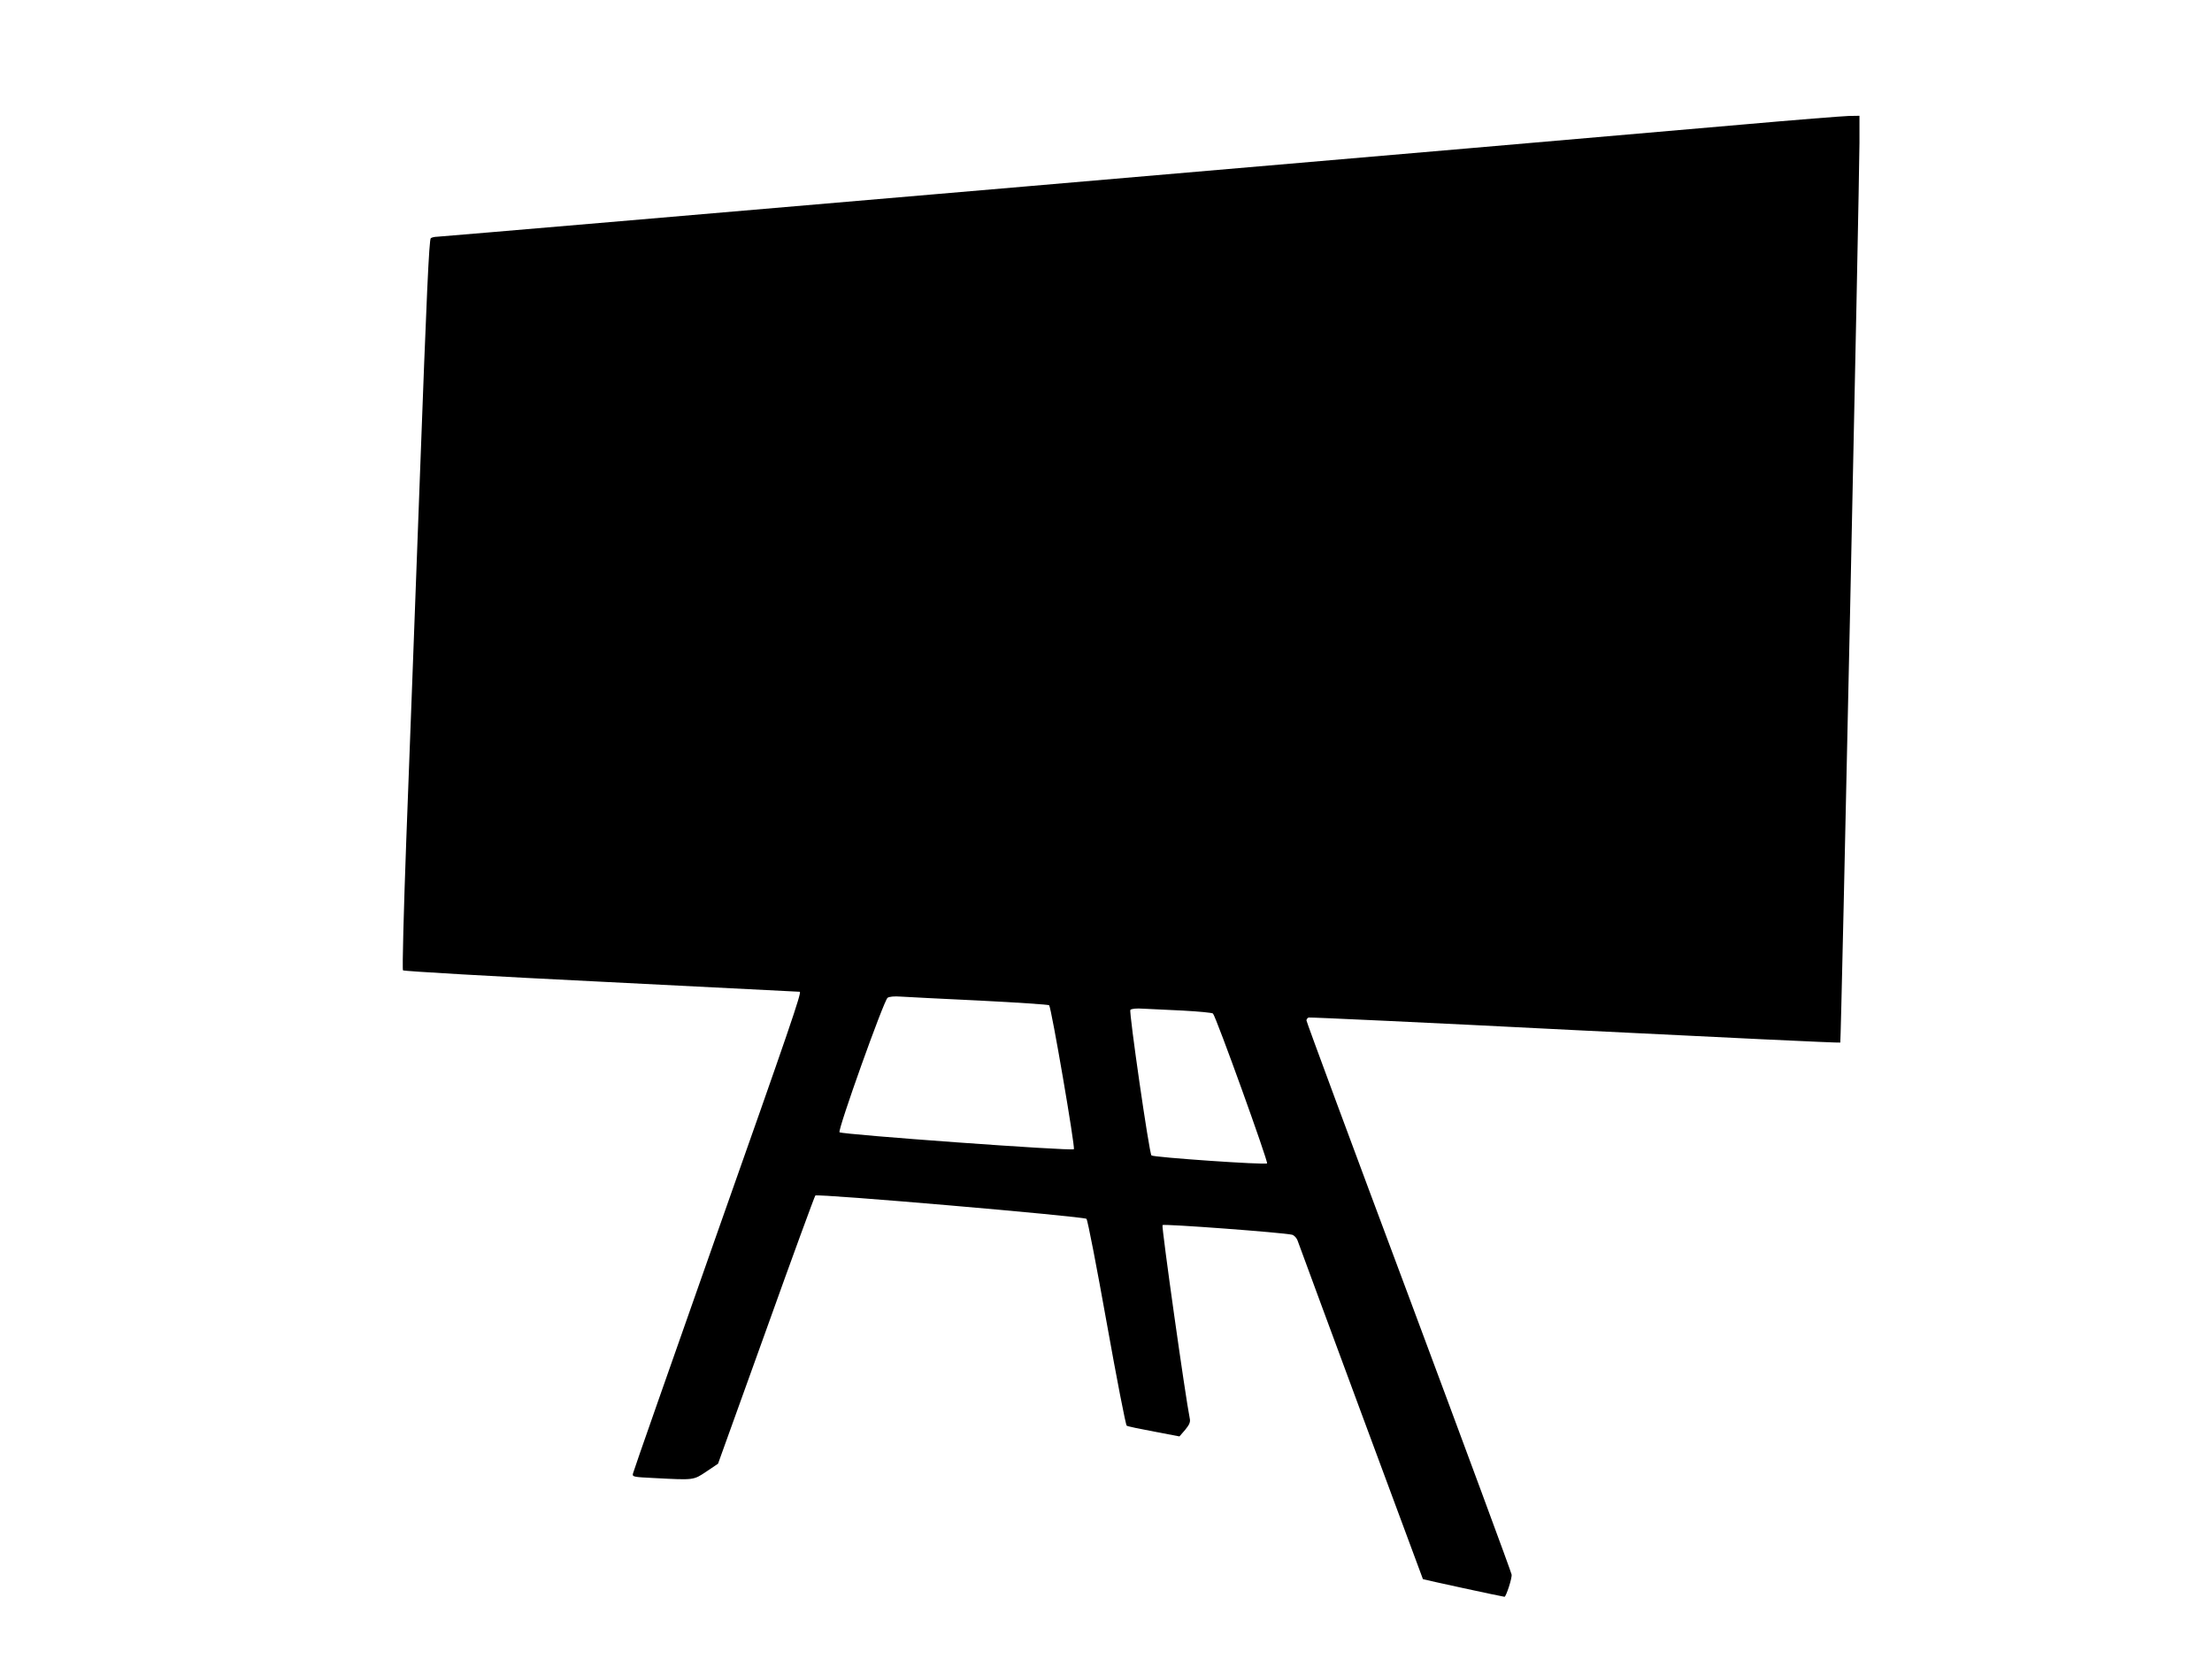 <?xml version="1.0" standalone="no"?>
<!DOCTYPE svg PUBLIC "-//W3C//DTD SVG 20010904//EN"
 "http://www.w3.org/TR/2001/REC-SVG-20010904/DTD/svg10.dtd">
<svg version="1.0" xmlns="http://www.w3.org/2000/svg"
 width="1280pt" height="960pt" viewBox="0 0 1280 960"
 preserveAspectRatio="xMidYMid meet">
<g transform="translate(0,960) scale(0.1,-0.1)"
fill="#000000" stroke="none">
<path d="M10080 8879 c-915 -81 -7527 -649 -7552 -649 -13 0 -29 -4 -35 -8
-10 -6 -25 -342 -63 -1373 -28 -750 -63 -1699 -79 -2109 -15 -410 -24 -749
-19 -755 4 -5 519 -35 1151 -66 628 -32 1143 -58 1145 -58 12 -3 -58 -208
-480 -1402 -264 -750 -483 -1373 -485 -1385 -5 -20 0 -21 124 -27 230 -12 225
-13 301 38 l67 45 278 772 c152 425 281 776 285 780 12 12 1555 -121 1569
-135 7 -7 59 -277 117 -601 58 -324 110 -593 116 -596 6 -4 77 -19 158 -34
l147 -28 33 38 c24 29 31 45 27 64 -25 122 -165 1114 -158 1121 8 8 695 -43
750 -56 11 -3 25 -17 31 -32 51 -141 724 -1958 726 -1961 2 -2 462 -102 472
-102 9 0 45 110 41 129 -2 14 -270 738 -595 1609 -326 871 -592 1589 -592
1597 0 7 6 15 13 17 6 2 701 -30 1542 -73 842 -42 1532 -75 1534 -72 5 4 110
4947 111 5206 l0 157 -62 -1 c-35 -1 -313 -23 -618 -50z m-4411 -5069 c217
-11 398 -23 402 -27 13 -15 152 -824 143 -833 -12 -12 -1343 85 -1356 98 -12
12 256 762 278 778 9 7 39 10 77 7 34 -2 239 -13 456 -23z m1178 -58 c90 -5
167 -12 172 -17 19 -21 321 -859 313 -867 -10 -10 -658 35 -669 46 -13 13
-131 831 -122 842 6 7 34 10 77 7 37 -2 140 -7 229 -11z"/>
</g>
</svg>
